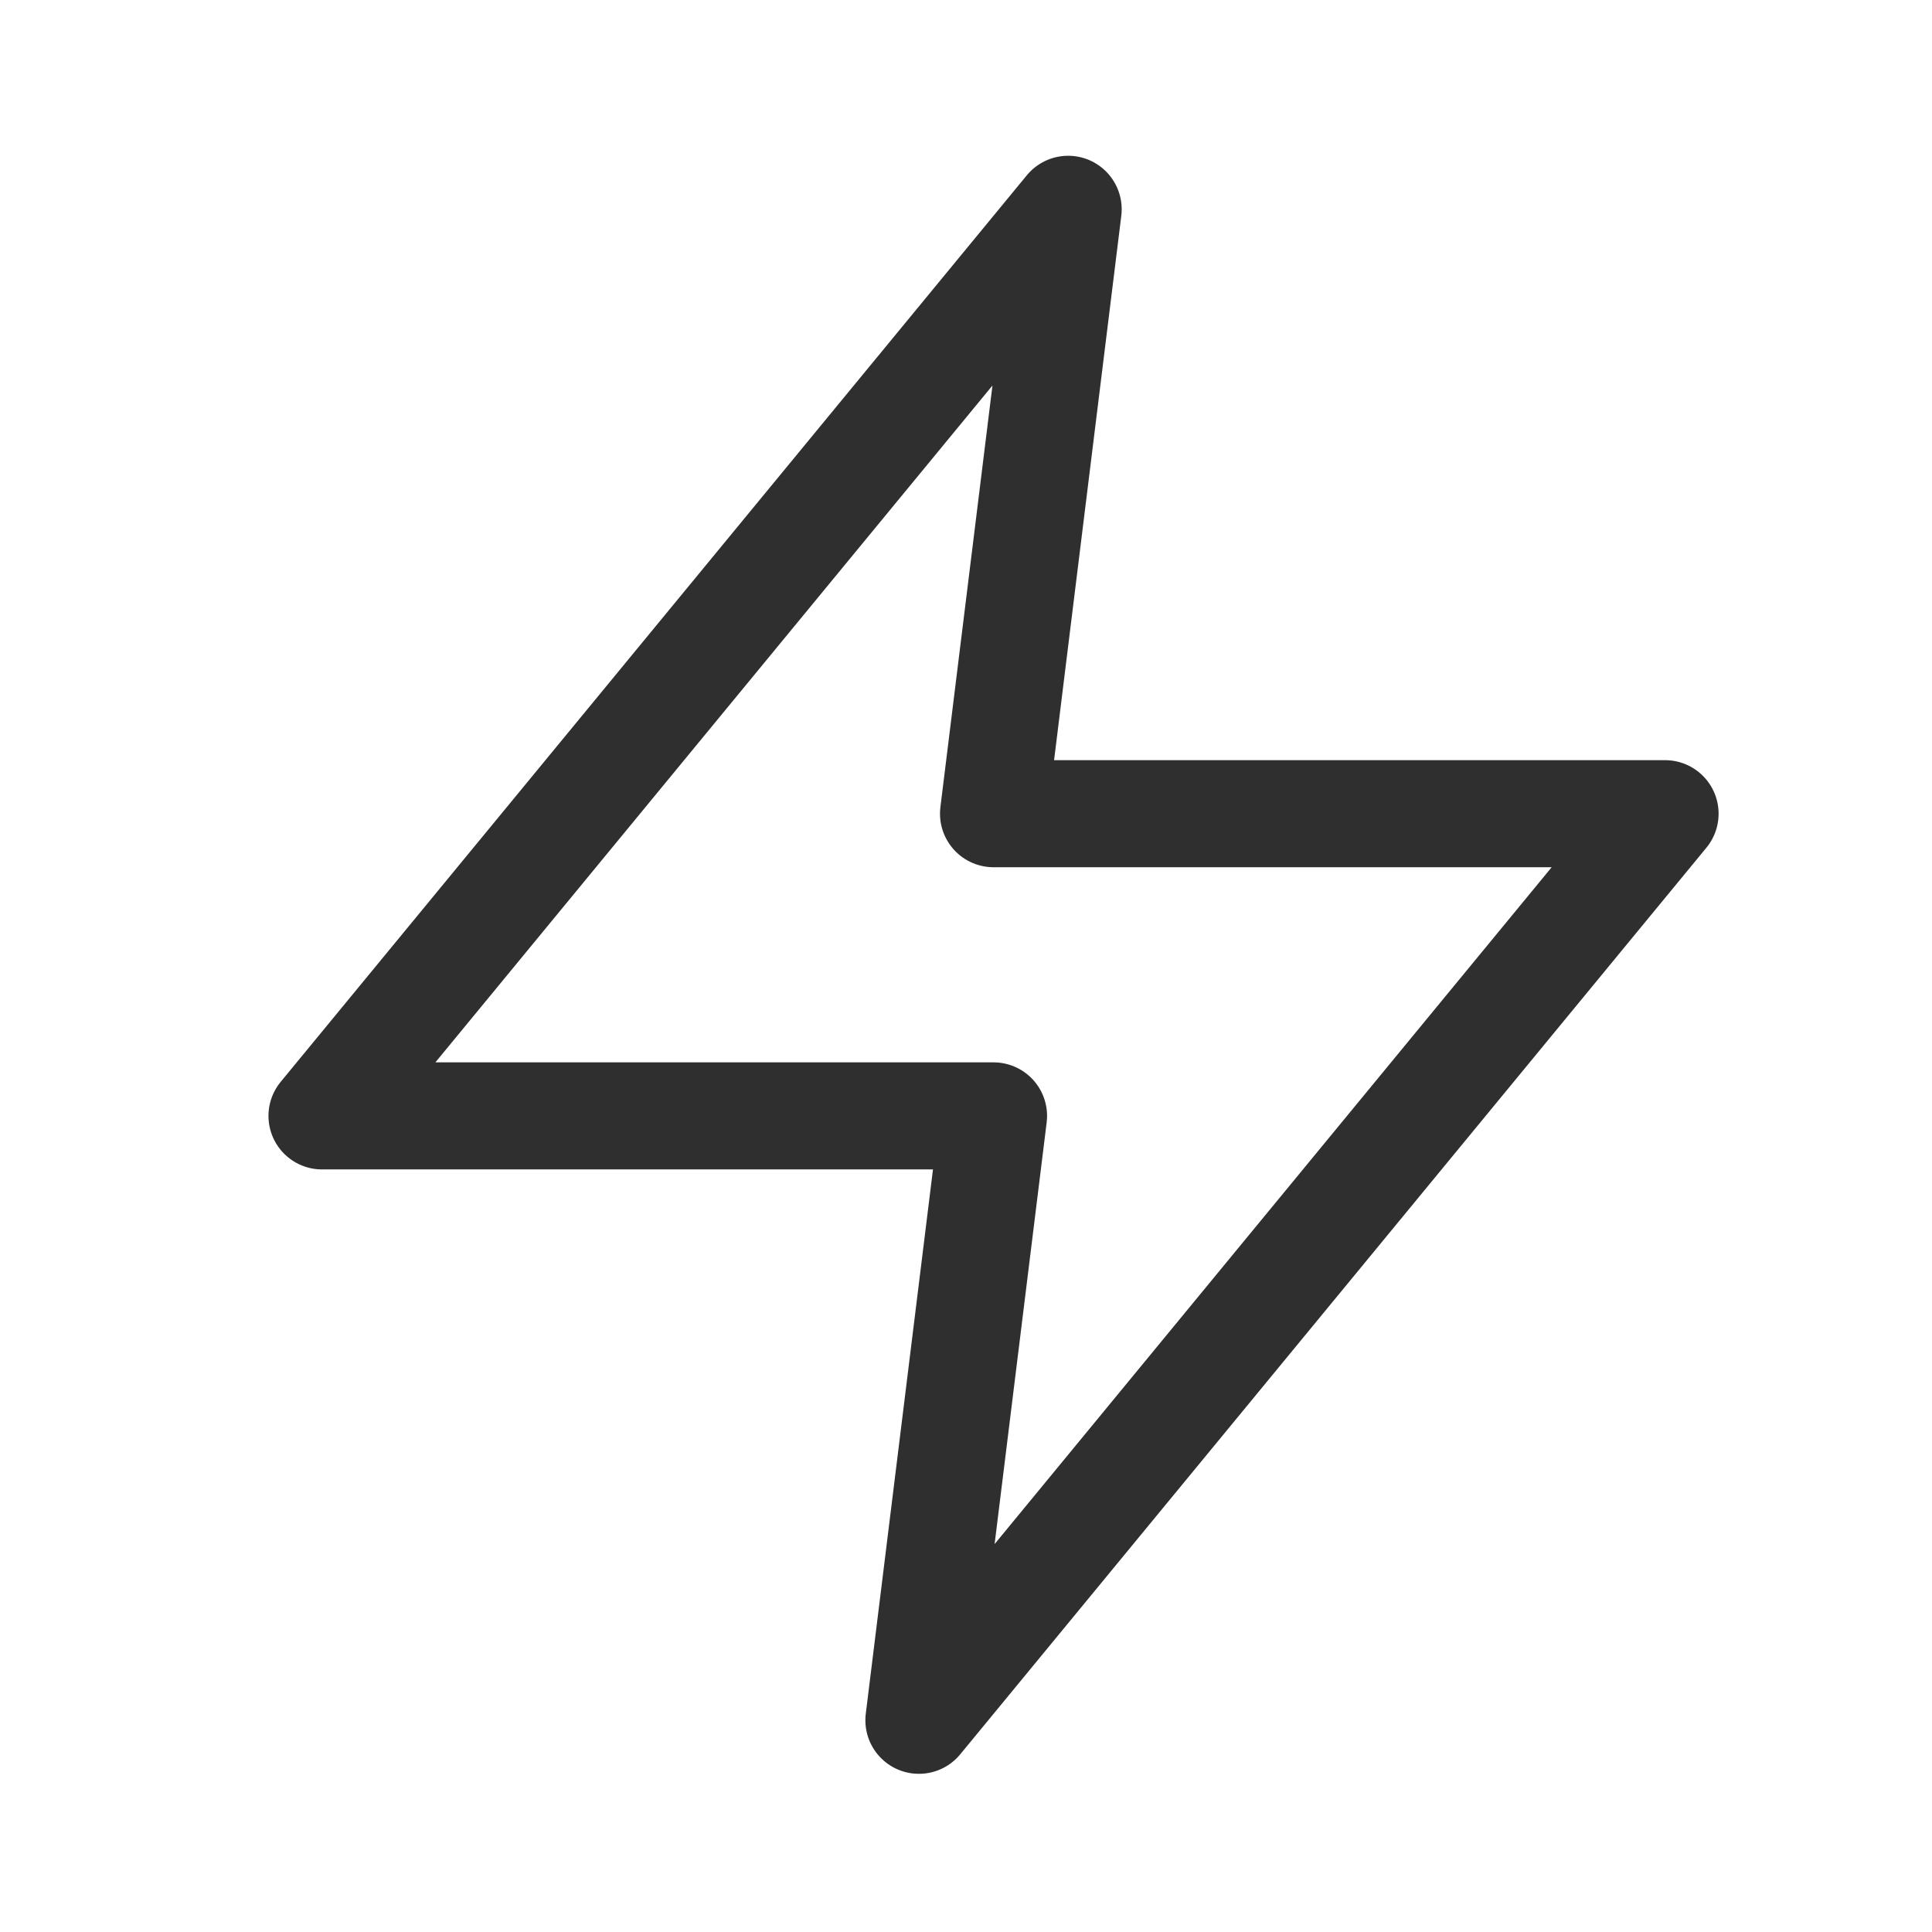 <svg width="24" height="24" viewBox="0 0 24 24" fill="none" xmlns="http://www.w3.org/2000/svg">
<path d="M13.269 2.6L4 13.862H12.342L11.415 21.37L20.684 10.108H12.342L13.269 2.6Z" stroke="#2F2F2F" stroke-width="1.33" stroke-linecap="round" stroke-linejoin="round"/>
</svg>
